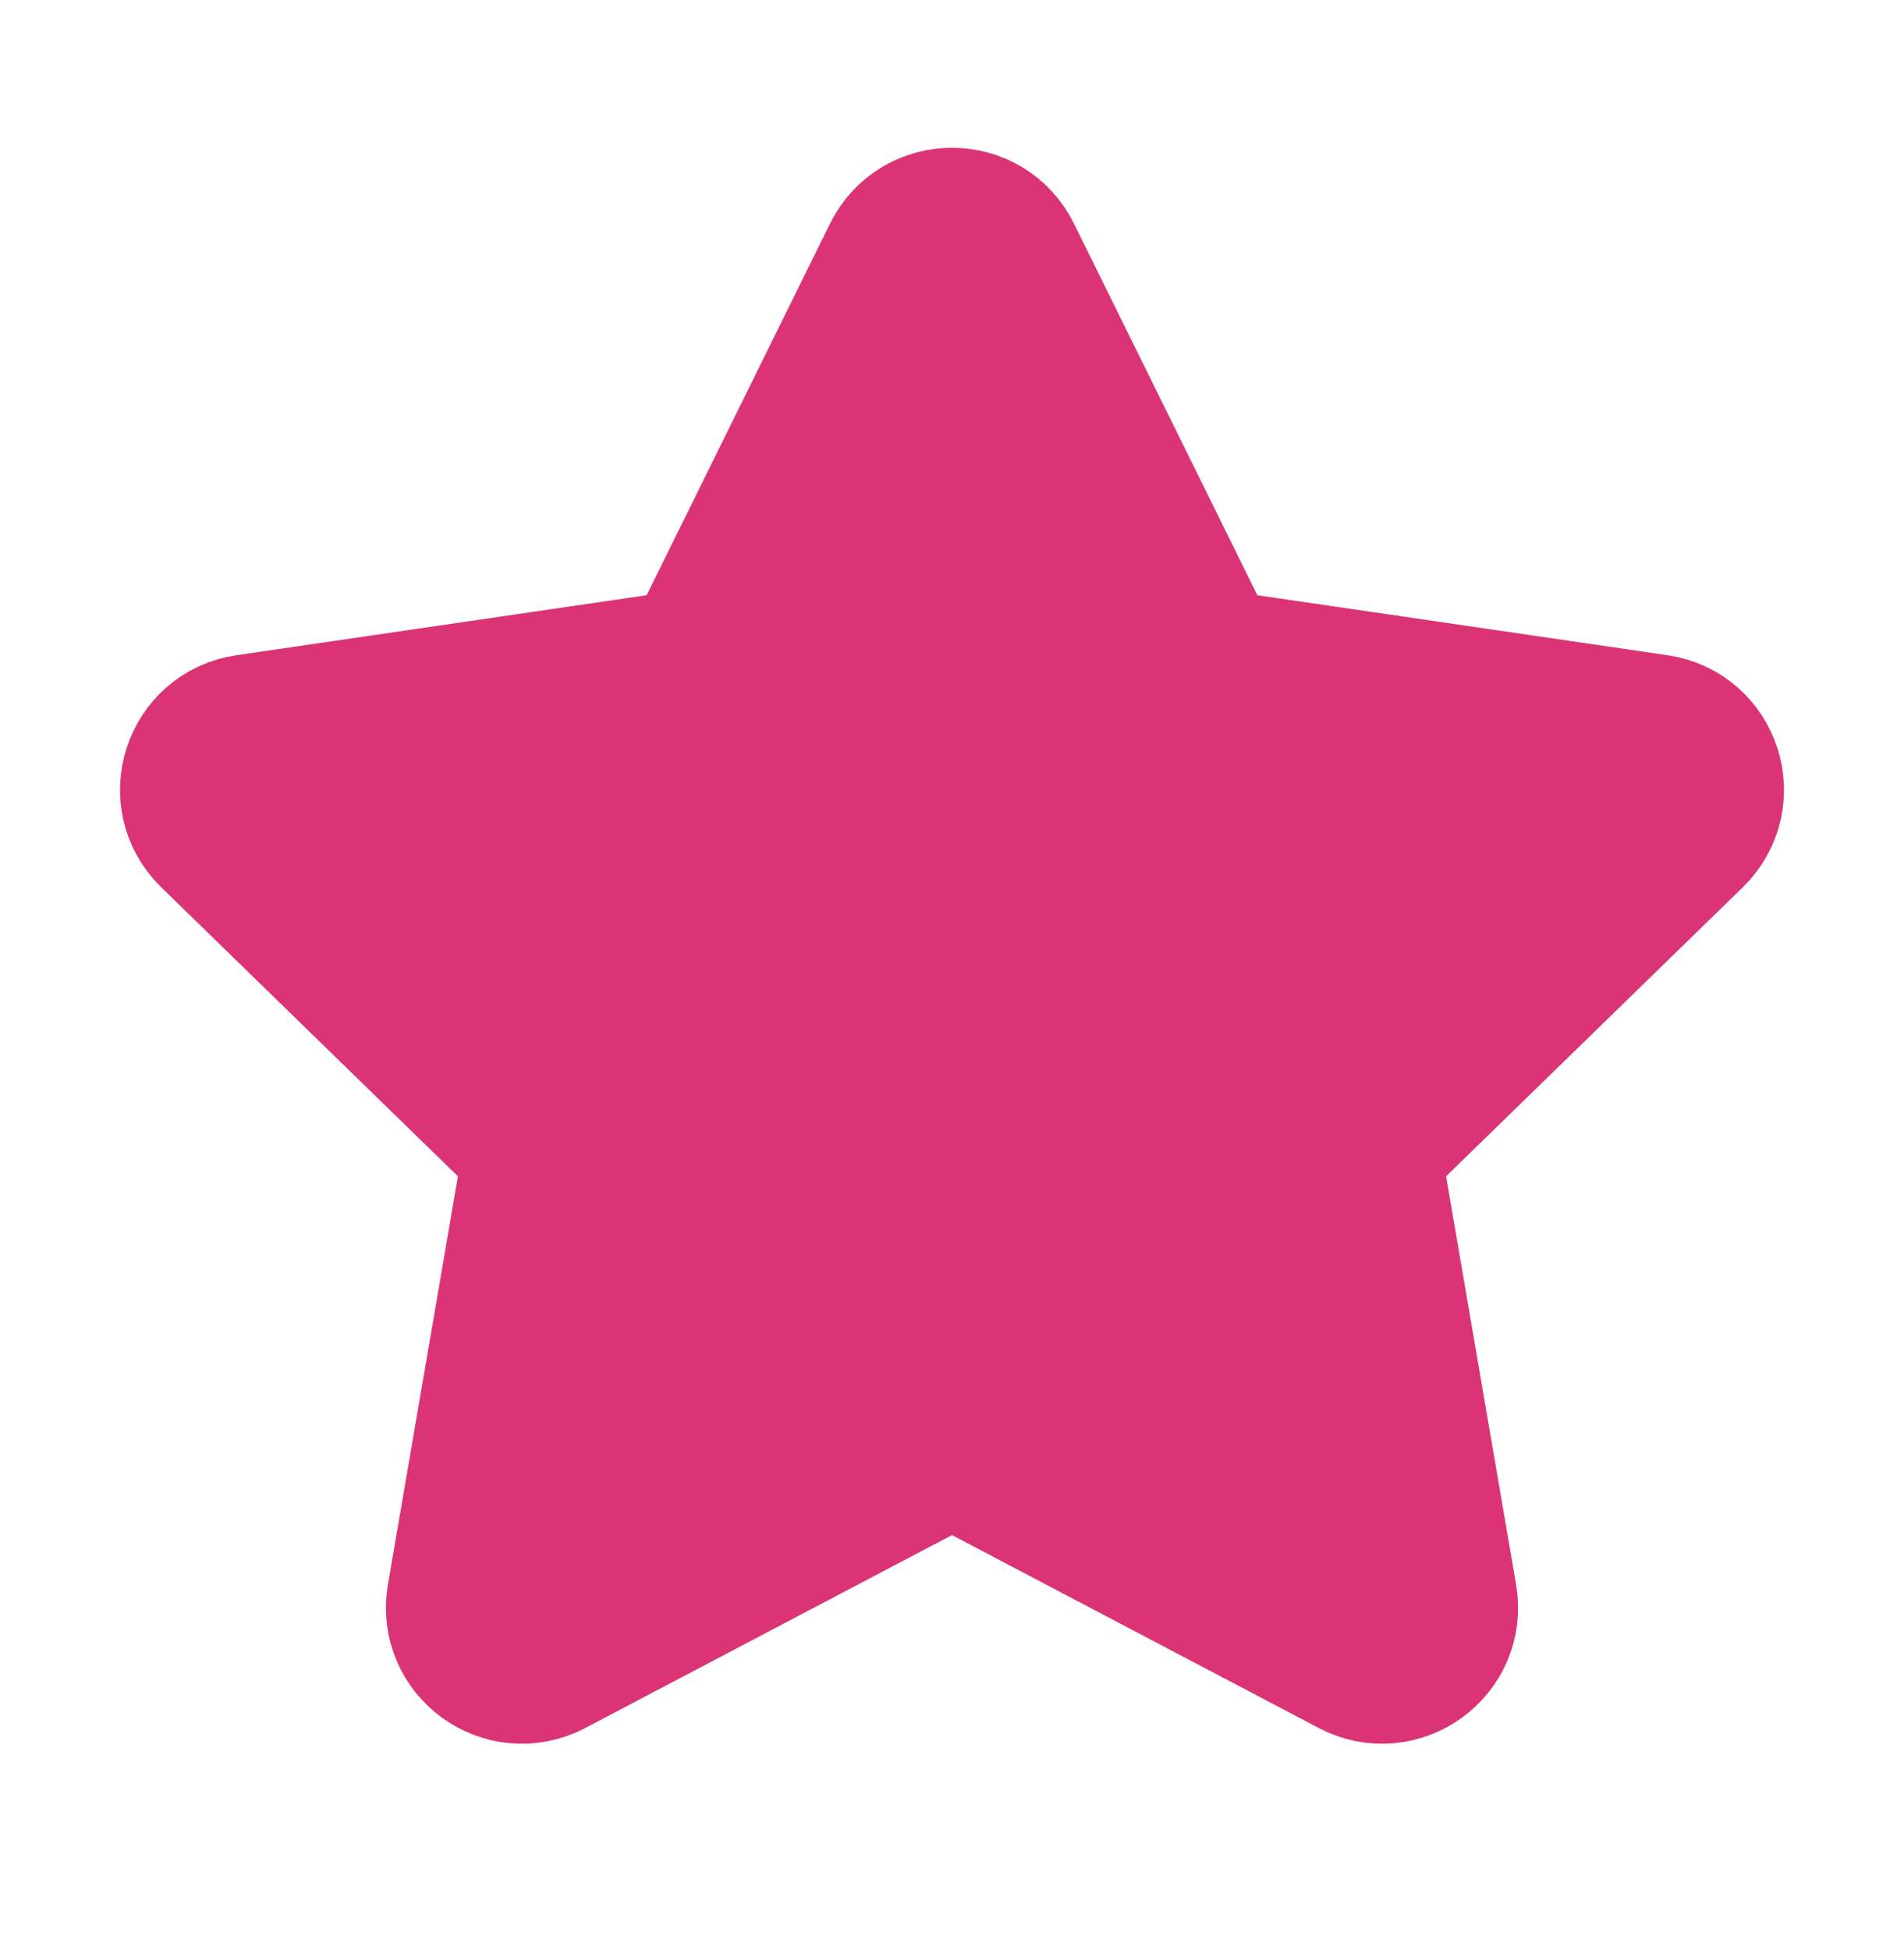 <svg width="42" height="43" viewBox="0 0 42 43" fill="none" xmlns="http://www.w3.org/2000/svg">
<path d="M20.103 5.817C20.47 5.073 21.53 5.073 21.897 5.817L26.175 14.484C26.321 14.779 26.602 14.983 26.927 15.031L36.496 16.43C37.316 16.549 37.643 17.557 37.049 18.136L30.127 24.878C29.891 25.108 29.783 25.439 29.839 25.763L31.472 35.288C31.613 36.105 30.755 36.728 30.021 36.342L21.465 31.842C21.174 31.689 20.826 31.689 20.535 31.842L11.979 36.342C11.245 36.728 10.387 36.105 10.528 35.288L12.161 25.763C12.217 25.439 12.109 25.108 11.873 24.878L4.951 18.136C4.357 17.557 4.684 16.549 5.504 16.43L15.073 15.031C15.398 14.983 15.679 14.779 15.825 14.484L20.103 5.817Z" fill="#DA3476" stroke="#DA3476" stroke-width="4" stroke-linecap="round" stroke-linejoin="round"/>
</svg>
